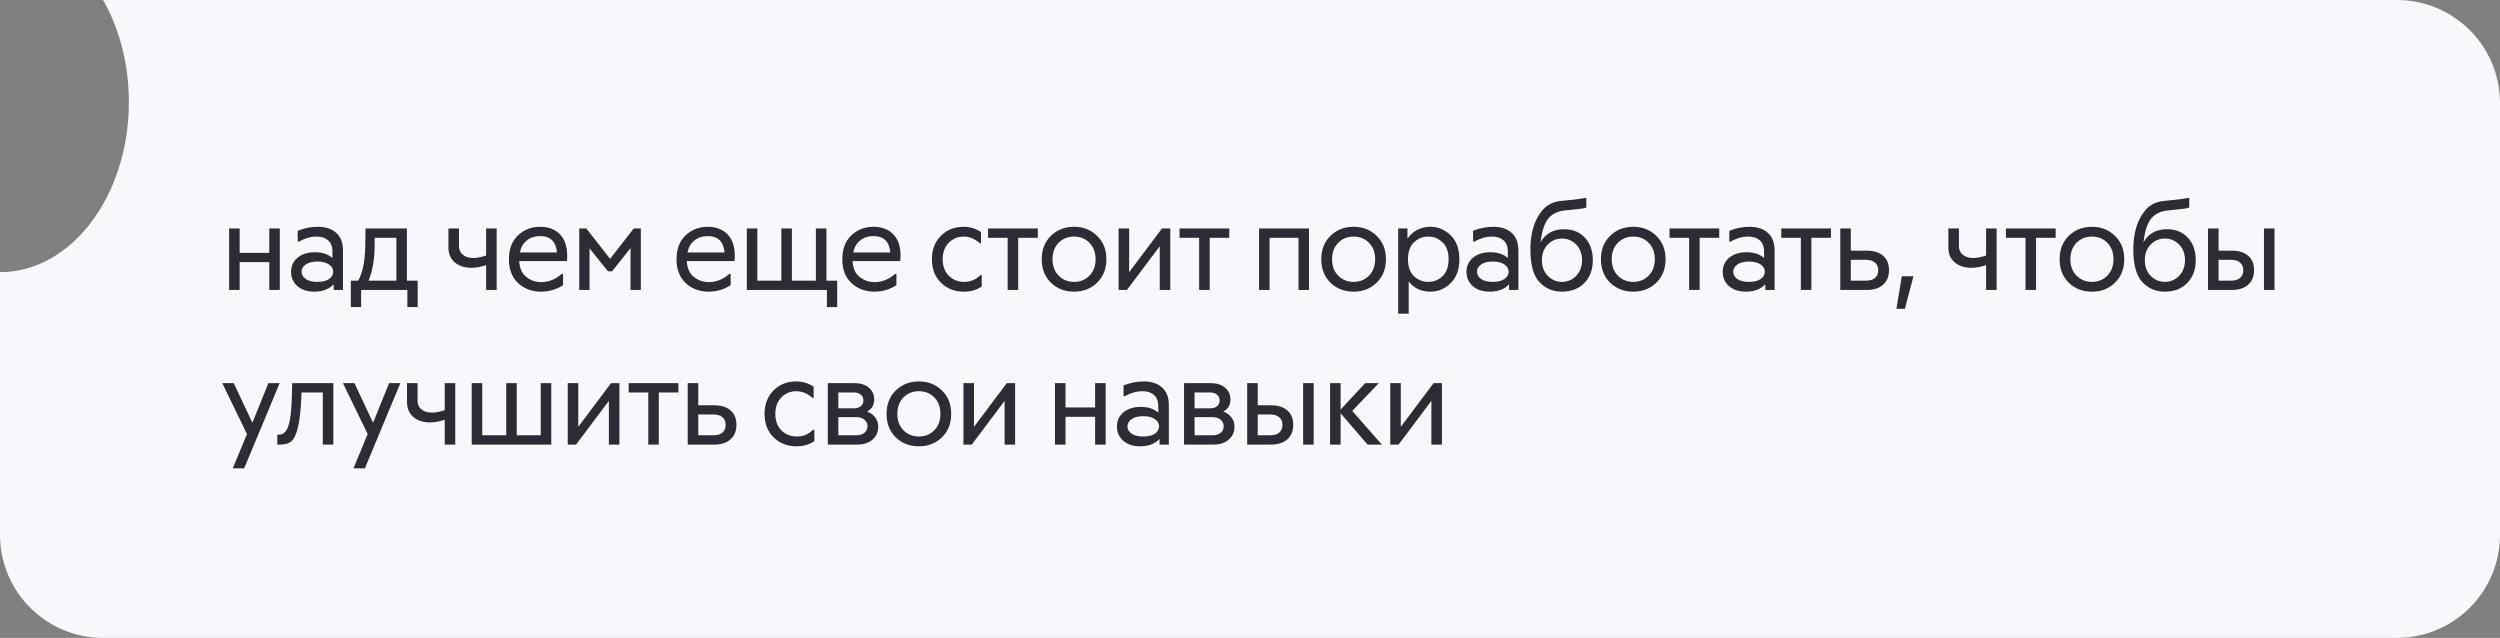 <?xml version="1.0" encoding="UTF-8"?> <svg xmlns="http://www.w3.org/2000/svg" width="388" height="99" viewBox="0 0 388 99" fill="none"><rect x="0" y="0" width="388" height="99" fill="#808080" stroke="none"/> <path fill-rule="evenodd" clip-rule="evenodd" d="M0 42.24C11.046 42.24 20 30.42 20 15.84C20 9.897 18.512 4.412 16.002 0H372C380.837 0 388 7.163 388 16V83C388 91.837 380.837 99 372 99H16C7.163 99 0 91.837 0 83V42.24Z" fill="#F7F8FC"></path> <path d="M41.79 35.462H43.424V45H41.79V40.687H37.192V45H35.558V35.462H37.192V39.243H41.79V35.462ZM49.335 35.196C50.526 35.196 51.47 35.506 52.166 36.127C52.876 36.735 53.23 37.653 53.23 38.882V45H51.786V44.126C51.064 44.886 50.064 45.266 48.784 45.266C47.695 45.266 46.821 44.981 46.162 44.411C45.504 43.828 45.174 43.087 45.174 42.188C45.174 41.301 45.51 40.573 46.181 40.003C46.865 39.433 47.758 39.148 48.86 39.148C50.013 39.148 50.925 39.446 51.596 40.041V39.072C51.596 38.274 51.375 37.685 50.931 37.305C50.488 36.912 49.893 36.716 49.145 36.716C48.221 36.716 47.309 36.976 46.409 37.495H46.2V35.823C47.214 35.405 48.259 35.196 49.335 35.196ZM47.454 43.309C47.885 43.6 48.487 43.746 49.259 43.746C50.032 43.746 50.634 43.6 51.064 43.309C51.495 43.005 51.71 42.625 51.71 42.169C51.71 41.713 51.495 41.339 51.064 41.048C50.634 40.744 50.032 40.592 49.259 40.592C48.487 40.592 47.885 40.744 47.454 41.048C47.024 41.339 46.808 41.713 46.808 42.169C46.808 42.625 47.024 43.005 47.454 43.309ZM63.151 43.556H64.823V47.66H63.227V45H56.045V47.66H54.449V43.556H55.589C56.286 42.353 56.653 40.554 56.691 38.16L56.729 35.462H63.151V43.556ZM58.154 36.906L58.135 38.521C58.097 40.434 57.787 42.112 57.204 43.556H61.517V36.906H58.154ZM75.448 35.462H77.082V45H75.448V41.143C74.625 41.422 73.865 41.561 73.168 41.561C72.092 41.561 71.224 41.276 70.566 40.706C69.919 40.136 69.597 39.382 69.597 38.445V35.462H71.231V38.179C71.231 38.762 71.433 39.218 71.838 39.547C72.244 39.876 72.795 40.041 73.492 40.041C73.998 40.041 74.65 39.914 75.448 39.661V35.462ZM88.031 39.642C88.031 39.959 88.012 40.25 87.974 40.516H80.583C80.633 41.618 80.995 42.435 81.666 42.967C82.325 43.512 83.103 43.784 84.003 43.784C85.156 43.784 86.213 43.36 87.176 42.511H87.385V44.259C86.359 44.93 85.219 45.266 83.965 45.266C82.572 45.266 81.394 44.829 80.431 43.955C79.468 43.068 78.987 41.827 78.987 40.231C78.987 38.648 79.456 37.413 80.393 36.526C81.343 35.639 82.489 35.196 83.832 35.196C85.099 35.196 86.112 35.576 86.872 36.336C87.632 37.096 88.018 38.198 88.031 39.642ZM83.813 36.64C83.015 36.64 82.337 36.862 81.78 37.305C81.222 37.736 80.855 38.363 80.678 39.186H86.435C86.296 37.489 85.421 36.64 83.813 36.64ZM98.354 35.462H99.456V45H97.86V38.502L94.991 42.112H94.364L91.495 38.54V45H89.899V35.462H91.001L94.687 40.174L98.354 35.462ZM114.042 39.642C114.042 39.959 114.023 40.25 113.985 40.516H106.594C106.644 41.618 107.005 42.435 107.677 42.967C108.335 43.512 109.114 43.784 110.014 43.784C111.166 43.784 112.224 43.36 113.187 42.511H113.396V44.259C112.37 44.93 111.23 45.266 109.976 45.266C108.582 45.266 107.404 44.829 106.442 43.955C105.479 43.068 104.998 41.827 104.998 40.231C104.998 38.648 105.466 37.413 106.404 36.526C107.354 35.639 108.5 35.196 109.843 35.196C111.109 35.196 112.123 35.576 112.883 36.336C113.643 37.096 114.029 38.198 114.042 39.642ZM109.824 36.64C109.026 36.64 108.348 36.862 107.791 37.305C107.233 37.736 106.866 38.363 106.689 39.186H112.446C112.306 37.489 111.432 36.64 109.824 36.64ZM128.259 43.556H129.931V47.66H128.335V45H115.909V35.462H117.543V43.556H121.267V35.462H122.901V43.556H126.625V35.462H128.259V43.556ZM139.769 39.642C139.769 39.959 139.75 40.25 139.712 40.516H132.321C132.371 41.618 132.732 42.435 133.404 42.967C134.062 43.512 134.841 43.784 135.741 43.784C136.893 43.784 137.951 43.36 138.914 42.511H139.123V44.259C138.097 44.93 136.957 45.266 135.703 45.266C134.309 45.266 133.131 44.829 132.169 43.955C131.206 43.068 130.725 41.827 130.725 40.231C130.725 38.648 131.193 37.413 132.131 36.526C133.081 35.639 134.227 35.196 135.57 35.196C136.836 35.196 137.85 35.576 138.61 36.336C139.37 37.096 139.756 38.198 139.769 39.642ZM135.551 36.64C134.753 36.64 134.075 36.862 133.518 37.305C132.96 37.736 132.593 38.363 132.416 39.186H138.173C138.033 37.489 137.159 36.64 135.551 36.64ZM144.633 40.231C144.633 38.749 145.095 37.539 146.02 36.602C146.957 35.665 148.129 35.196 149.535 35.196C150.535 35.196 151.441 35.468 152.252 36.013V37.761H152.081C151.295 37.064 150.459 36.716 149.573 36.716C148.648 36.716 147.869 37.039 147.236 37.685C146.615 38.331 146.305 39.18 146.305 40.231C146.305 41.295 146.621 42.15 147.255 42.796C147.888 43.429 148.692 43.746 149.668 43.746C150.63 43.746 151.46 43.398 152.157 42.701H152.366V44.468C151.568 45 150.649 45.266 149.611 45.266C148.167 45.266 146.976 44.804 146.039 43.879C145.101 42.954 144.633 41.738 144.633 40.231ZM161.062 35.462V36.906H158.022V45H156.388V36.906H153.348V35.462H161.062ZM163.101 43.879C162.151 42.942 161.676 41.726 161.676 40.231C161.676 38.736 162.151 37.527 163.101 36.602C164.064 35.665 165.261 35.196 166.692 35.196C168.123 35.196 169.314 35.665 170.264 36.602C171.227 37.527 171.708 38.736 171.708 40.231C171.708 41.726 171.227 42.942 170.264 43.879C169.314 44.804 168.123 45.266 166.692 45.266C165.261 45.266 164.064 44.804 163.101 43.879ZM164.298 37.685C163.665 38.331 163.348 39.18 163.348 40.231C163.348 41.282 163.665 42.131 164.298 42.777C164.931 43.423 165.729 43.746 166.692 43.746C167.655 43.746 168.453 43.423 169.086 42.777C169.719 42.131 170.036 41.282 170.036 40.231C170.036 39.18 169.719 38.331 169.086 37.685C168.453 37.039 167.655 36.716 166.692 36.716C165.729 36.716 164.931 37.039 164.298 37.685ZM180.335 35.462H181.627V45H179.993V38.217L174.901 45H173.609V35.462H175.243V42.245L180.335 35.462ZM190.783 35.462V36.906H187.743V45H186.109V36.906H183.069V35.462H190.783ZM195.407 35.462H203.159V45H201.525V36.906H197.041V45H195.407V35.462ZM206.489 43.879C205.539 42.942 205.064 41.726 205.064 40.231C205.064 38.736 205.539 37.527 206.489 36.602C207.452 35.665 208.649 35.196 210.08 35.196C211.512 35.196 212.702 35.665 213.652 36.602C214.615 37.527 215.096 38.736 215.096 40.231C215.096 41.726 214.615 42.942 213.652 43.879C212.702 44.804 211.512 45.266 210.08 45.266C208.649 45.266 207.452 44.804 206.489 43.879ZM207.686 37.685C207.053 38.331 206.736 39.18 206.736 40.231C206.736 41.282 207.053 42.131 207.686 42.777C208.32 43.423 209.118 43.746 210.08 43.746C211.043 43.746 211.841 43.423 212.474 42.777C213.108 42.131 213.424 41.282 213.424 40.231C213.424 39.18 213.108 38.331 212.474 37.685C211.841 37.039 211.043 36.716 210.08 36.716C209.118 36.716 208.32 37.039 207.686 37.685ZM221.956 35.196C223.185 35.196 224.249 35.639 225.148 36.526C226.047 37.413 226.497 38.648 226.497 40.231C226.497 41.814 226.047 43.049 225.148 43.936C224.261 44.823 223.204 45.266 221.975 45.266C220.582 45.266 219.467 44.74 218.631 43.689V48.686H216.997V35.462H218.441V37.02C218.846 36.437 219.359 35.988 219.98 35.671C220.601 35.354 221.259 35.196 221.956 35.196ZM219.429 42.853C220.05 43.448 220.797 43.746 221.671 43.746C222.545 43.746 223.286 43.448 223.894 42.853C224.515 42.245 224.825 41.371 224.825 40.231C224.825 39.091 224.515 38.223 223.894 37.628C223.286 37.02 222.545 36.716 221.671 36.716C220.797 36.716 220.05 37.02 219.429 37.628C218.821 38.223 218.517 39.091 218.517 40.231C218.517 41.371 218.821 42.245 219.429 42.853ZM231.758 35.196C232.948 35.196 233.892 35.506 234.589 36.127C235.298 36.735 235.653 37.653 235.653 38.882V45H234.209V44.126C233.487 44.886 232.486 45.266 231.207 45.266C230.117 45.266 229.243 44.981 228.585 44.411C227.926 43.828 227.597 43.087 227.597 42.188C227.597 41.301 227.932 40.573 228.604 40.003C229.288 39.433 230.181 39.148 231.283 39.148C232.435 39.148 233.347 39.446 234.019 40.041V39.072C234.019 38.274 233.797 37.685 233.354 37.305C232.91 36.912 232.315 36.716 231.568 36.716C230.643 36.716 229.731 36.976 228.832 37.495H228.623V35.823C229.636 35.405 230.681 35.196 231.758 35.196ZM229.877 43.309C230.307 43.6 230.909 43.746 231.682 43.746C232.454 43.746 233.056 43.6 233.487 43.309C233.917 43.005 234.133 42.625 234.133 42.169C234.133 41.713 233.917 41.339 233.487 41.048C233.056 40.744 232.454 40.592 231.682 40.592C230.909 40.592 230.307 40.744 229.877 41.048C229.446 41.339 229.231 41.713 229.231 42.169C229.231 42.625 229.446 43.005 229.877 43.309ZM242.761 35.576C244.104 35.576 245.181 36.019 245.991 36.906C246.802 37.78 247.207 38.939 247.207 40.383C247.207 41.84 246.77 43.018 245.896 43.917C245.022 44.816 243.863 45.266 242.419 45.266C241.001 45.266 239.829 44.766 238.904 43.765C237.98 42.764 237.517 41.08 237.517 38.711C237.517 36.14 238.138 34.113 239.379 32.631C240.076 31.795 241.032 31.314 242.248 31.187L244.319 30.978C244.953 30.902 245.58 30.807 246.2 30.693V32.213C245.795 32.34 245.269 32.428 244.623 32.479C243.433 32.593 242.774 32.663 242.647 32.688C241.558 32.84 240.735 33.302 240.177 34.075C239.633 34.848 239.272 36.026 239.094 37.609C239.842 36.254 241.064 35.576 242.761 35.576ZM240.215 42.815C240.823 43.436 241.558 43.746 242.419 43.746C243.281 43.746 244.015 43.436 244.623 42.815C245.231 42.194 245.535 41.384 245.535 40.383C245.535 39.382 245.231 38.572 244.623 37.951C244.015 37.33 243.281 37.02 242.419 37.02C241.558 37.02 240.823 37.33 240.215 37.951C239.607 38.572 239.303 39.382 239.303 40.383C239.303 41.384 239.607 42.194 240.215 42.815ZM249.891 43.879C248.941 42.942 248.466 41.726 248.466 40.231C248.466 38.736 248.941 37.527 249.891 36.602C250.854 35.665 252.051 35.196 253.482 35.196C254.913 35.196 256.104 35.665 257.054 36.602C258.017 37.527 258.498 38.736 258.498 40.231C258.498 41.726 258.017 42.942 257.054 43.879C256.104 44.804 254.913 45.266 253.482 45.266C252.051 45.266 250.854 44.804 249.891 43.879ZM251.088 37.685C250.455 38.331 250.138 39.18 250.138 40.231C250.138 41.282 250.455 42.131 251.088 42.777C251.721 43.423 252.519 43.746 253.482 43.746C254.445 43.746 255.243 43.423 255.876 42.777C256.509 42.131 256.826 41.282 256.826 40.231C256.826 39.18 256.509 38.331 255.876 37.685C255.243 37.039 254.445 36.716 253.482 36.716C252.519 36.716 251.721 37.039 251.088 37.685ZM266.825 35.462V36.906H263.785V45H262.151V36.906H259.111V35.462H266.825ZM271.523 35.196C272.713 35.196 273.657 35.506 274.354 36.127C275.063 36.735 275.418 37.653 275.418 38.882V45H273.974V44.126C273.252 44.886 272.251 45.266 270.972 45.266C269.882 45.266 269.008 44.981 268.35 44.411C267.691 43.828 267.362 43.087 267.362 42.188C267.362 41.301 267.697 40.573 268.369 40.003C269.053 39.433 269.946 39.148 271.048 39.148C272.2 39.148 273.112 39.446 273.784 40.041V39.072C273.784 38.274 273.562 37.685 273.119 37.305C272.675 36.912 272.08 36.716 271.333 36.716C270.408 36.716 269.496 36.976 268.597 37.495H268.388V35.823C269.401 35.405 270.446 35.196 271.523 35.196ZM269.642 43.309C270.072 43.6 270.674 43.746 271.447 43.746C272.219 43.746 272.821 43.6 273.252 43.309C273.682 43.005 273.898 42.625 273.898 42.169C273.898 41.713 273.682 41.339 273.252 41.048C272.821 40.744 272.219 40.592 271.447 40.592C270.674 40.592 270.072 40.744 269.642 41.048C269.211 41.339 268.996 41.713 268.996 42.169C268.996 42.625 269.211 43.005 269.642 43.309ZM284.165 35.462V36.906H281.125V45H279.491V36.906H276.451V35.462H284.165ZM287.245 38.901H289.734C290.811 38.901 291.653 39.167 292.261 39.699C292.869 40.218 293.173 40.966 293.173 41.941C293.173 42.904 292.863 43.657 292.242 44.202C291.634 44.734 290.798 45 289.734 45H285.611V35.462H287.245V38.901ZM287.245 43.556H289.582C290.216 43.556 290.691 43.417 291.007 43.138C291.337 42.847 291.501 42.448 291.501 41.941C291.501 41.434 291.337 41.042 291.007 40.763C290.691 40.472 290.216 40.326 289.582 40.326H287.245V43.556ZM295.16 42.872H296.965L295.635 47.926H294.324L295.16 42.872ZM308.241 35.462H309.875V45H308.241V41.143C307.417 41.422 306.657 41.561 305.961 41.561C304.884 41.561 304.016 41.276 303.358 40.706C302.712 40.136 302.389 39.382 302.389 38.445V35.462H304.023V38.179C304.023 38.762 304.225 39.218 304.631 39.547C305.036 39.876 305.587 40.041 306.284 40.041C306.79 40.041 307.443 39.914 308.241 39.661V35.462ZM319.037 35.462V36.906H315.997V45H314.363V36.906H311.323V35.462H319.037ZM321.077 43.879C320.127 42.942 319.652 41.726 319.652 40.231C319.652 38.736 320.127 37.527 321.077 36.602C322.039 35.665 323.236 35.196 324.668 35.196C326.099 35.196 327.29 35.665 328.24 36.602C329.202 37.527 329.684 38.736 329.684 40.231C329.684 41.726 329.202 42.942 328.24 43.879C327.29 44.804 326.099 45.266 324.668 45.266C323.236 45.266 322.039 44.804 321.077 43.879ZM322.274 37.685C321.64 38.331 321.324 39.18 321.324 40.231C321.324 41.282 321.64 42.131 322.274 42.777C322.907 43.423 323.705 43.746 324.668 43.746C325.63 43.746 326.428 43.423 327.062 42.777C327.695 42.131 328.012 41.282 328.012 40.231C328.012 39.18 327.695 38.331 327.062 37.685C326.428 37.039 325.63 36.716 324.668 36.716C323.705 36.716 322.907 37.039 322.274 37.685ZM336.334 35.576C337.677 35.576 338.753 36.019 339.564 36.906C340.375 37.78 340.78 38.939 340.78 40.383C340.78 41.84 340.343 43.018 339.469 43.917C338.595 44.816 337.436 45.266 335.992 45.266C334.573 45.266 333.402 44.766 332.477 43.765C331.552 42.764 331.09 41.08 331.09 38.711C331.09 36.14 331.711 34.113 332.952 32.631C333.649 31.795 334.605 31.314 335.821 31.187L337.892 30.978C338.525 30.902 339.152 30.807 339.773 30.693V32.213C339.368 32.34 338.842 32.428 338.196 32.479C337.005 32.593 336.347 32.663 336.22 32.688C335.131 32.84 334.307 33.302 333.75 34.075C333.205 34.848 332.844 36.026 332.667 37.609C333.414 36.254 334.637 35.576 336.334 35.576ZM333.788 42.815C334.396 43.436 335.131 43.746 335.992 43.746C336.853 43.746 337.588 43.436 338.196 42.815C338.804 42.194 339.108 41.384 339.108 40.383C339.108 39.382 338.804 38.572 338.196 37.951C337.588 37.33 336.853 37.02 335.992 37.02C335.131 37.02 334.396 37.33 333.788 37.951C333.18 38.572 332.876 39.382 332.876 40.383C332.876 41.384 333.18 42.194 333.788 42.815ZM344.319 38.901H346.39C347.466 38.901 348.309 39.167 348.917 39.699C349.525 40.218 349.829 40.966 349.829 41.941C349.829 42.904 349.518 43.657 348.898 44.202C348.29 44.734 347.454 45 346.39 45H342.685V35.462H344.319V38.901ZM351.368 35.462H353.002V45H351.368V35.462ZM344.319 43.556H346.238C346.871 43.556 347.346 43.417 347.663 43.138C347.992 42.847 348.157 42.448 348.157 41.941C348.157 41.434 347.992 41.042 347.663 40.763C347.346 40.472 346.871 40.326 346.238 40.326H344.319V43.556ZM41.657 59.462H43.405L37.895 72.686H36.128L38.332 67.366L34.494 59.462H36.28L39.168 65.618L41.657 59.462ZM45.352 59.462H51.736V69H50.102V60.906H46.796L46.758 61.856C46.67 63.819 46.492 65.327 46.226 66.378C45.973 67.417 45.644 68.113 45.238 68.468C44.846 68.81 44.295 68.987 43.585 69H43.034V67.461H43.319C43.965 67.461 44.44 67.018 44.744 66.131C45.061 65.232 45.245 63.686 45.295 61.495L45.352 59.462ZM60.389 59.462H62.137L56.627 72.686H54.86L57.064 67.366L53.226 59.462H55.012L57.9 65.618L60.389 59.462ZM69.023 59.462H70.657V69H69.023V65.143C68.2 65.422 67.44 65.561 66.743 65.561C65.667 65.561 64.799 65.276 64.14 64.706C63.494 64.136 63.171 63.382 63.171 62.445V59.462H64.805V62.179C64.805 62.762 65.008 63.218 65.413 63.547C65.819 63.876 66.37 64.041 67.066 64.041C67.573 64.041 68.225 63.914 69.023 63.661V59.462ZM83.924 59.462H85.558V69H73.208V59.462H74.842V67.556H78.566V59.462H80.2V67.556H83.924V59.462ZM94.838 59.462H96.13V69H94.496V62.217L89.404 69H88.112V59.462H89.746V66.245L94.838 59.462ZM105.287 59.462V60.906H102.247V69H100.613V60.906H97.573V59.462H105.287ZM108.367 62.901H110.856C111.933 62.901 112.775 63.167 113.383 63.699C113.991 64.218 114.295 64.966 114.295 65.941C114.295 66.904 113.985 67.657 113.364 68.202C112.756 68.734 111.92 69 110.856 69H106.733V59.462H108.367V62.901ZM108.367 67.556H110.704C111.337 67.556 111.812 67.417 112.129 67.138C112.458 66.847 112.623 66.448 112.623 65.941C112.623 65.434 112.458 65.042 112.129 64.763C111.812 64.472 111.337 64.326 110.704 64.326H108.367V67.556ZM118.659 64.231C118.659 62.749 119.121 61.539 120.046 60.602C120.983 59.665 122.155 59.196 123.561 59.196C124.562 59.196 125.467 59.468 126.278 60.013V61.761H126.107C125.322 61.064 124.486 60.716 123.599 60.716C122.674 60.716 121.895 61.039 121.262 61.685C120.641 62.331 120.331 63.18 120.331 64.231C120.331 65.295 120.648 66.15 121.281 66.796C121.914 67.429 122.719 67.746 123.694 67.746C124.657 67.746 125.486 67.398 126.183 66.701H126.392V68.468C125.594 69 124.676 69.266 123.637 69.266C122.193 69.266 121.002 68.804 120.065 67.879C119.128 66.954 118.659 65.738 118.659 64.231ZM134.556 63.87C135.101 64.06 135.525 64.364 135.829 64.782C136.146 65.187 136.304 65.675 136.304 66.245C136.304 67.068 136 67.733 135.392 68.24C134.797 68.747 134.024 69 133.074 69H128.476V59.462H132.637C133.549 59.462 134.284 59.696 134.841 60.165C135.399 60.634 135.677 61.248 135.677 62.008C135.677 62.869 135.304 63.49 134.556 63.87ZM134.005 62.141C134.005 61.786 133.872 61.495 133.606 61.267C133.34 61.026 132.96 60.906 132.466 60.906H130.11V63.376H132.466C132.96 63.376 133.34 63.262 133.606 63.034C133.872 62.806 134.005 62.508 134.005 62.141ZM130.11 67.556H132.903C133.435 67.556 133.853 67.429 134.157 67.176C134.474 66.91 134.632 66.568 134.632 66.15C134.632 65.745 134.474 65.409 134.157 65.143C133.853 64.877 133.435 64.744 132.903 64.744H130.11V67.556ZM139.02 67.879C138.07 66.942 137.595 65.726 137.595 64.231C137.595 62.736 138.07 61.527 139.02 60.602C139.983 59.665 141.18 59.196 142.611 59.196C144.042 59.196 145.233 59.665 146.183 60.602C147.146 61.527 147.627 62.736 147.627 64.231C147.627 65.726 147.146 66.942 146.183 67.879C145.233 68.804 144.042 69.266 142.611 69.266C141.18 69.266 139.983 68.804 139.02 67.879ZM140.217 61.685C139.584 62.331 139.267 63.18 139.267 64.231C139.267 65.282 139.584 66.131 140.217 66.777C140.85 67.423 141.648 67.746 142.611 67.746C143.574 67.746 144.372 67.423 145.005 66.777C145.638 66.131 145.955 65.282 145.955 64.231C145.955 63.18 145.638 62.331 145.005 61.685C144.372 61.039 143.574 60.716 142.611 60.716C141.648 60.716 140.85 61.039 140.217 61.685ZM156.254 59.462H157.546V69H155.912V62.217L150.82 69H149.528V59.462H151.162V66.245L156.254 59.462ZM169.964 59.462H171.598V69H169.964V64.687H165.366V69H163.732V59.462H165.366V63.243H169.964V59.462ZM177.51 59.196C178.7 59.196 179.644 59.506 180.341 60.127C181.05 60.735 181.405 61.653 181.405 62.882V69H179.961V68.126C179.239 68.886 178.238 69.266 176.959 69.266C175.869 69.266 174.995 68.981 174.337 68.411C173.678 67.828 173.349 67.087 173.349 66.188C173.349 65.301 173.684 64.573 174.356 64.003C175.04 63.433 175.933 63.148 177.035 63.148C178.187 63.148 179.099 63.446 179.771 64.041V63.072C179.771 62.274 179.549 61.685 179.106 61.305C178.662 60.912 178.067 60.716 177.32 60.716C176.395 60.716 175.483 60.976 174.584 61.495H174.375V59.823C175.388 59.405 176.433 59.196 177.51 59.196ZM175.629 67.309C176.059 67.6 176.661 67.746 177.434 67.746C178.206 67.746 178.808 67.6 179.239 67.309C179.669 67.005 179.885 66.625 179.885 66.169C179.885 65.713 179.669 65.339 179.239 65.048C178.808 64.744 178.206 64.592 177.434 64.592C176.661 64.592 176.059 64.744 175.629 65.048C175.198 65.339 174.983 65.713 174.983 66.169C174.983 66.625 175.198 67.005 175.629 67.309ZM189.843 63.87C190.388 64.06 190.812 64.364 191.116 64.782C191.433 65.187 191.591 65.675 191.591 66.245C191.591 67.068 191.287 67.733 190.679 68.24C190.084 68.747 189.311 69 188.361 69H183.763V59.462H187.924C188.836 59.462 189.571 59.696 190.128 60.165C190.686 60.634 190.964 61.248 190.964 62.008C190.964 62.869 190.591 63.49 189.843 63.87ZM189.292 62.141C189.292 61.786 189.159 61.495 188.893 61.267C188.627 61.026 188.247 60.906 187.753 60.906H185.397V63.376H187.753C188.247 63.376 188.627 63.262 188.893 63.034C189.159 62.806 189.292 62.508 189.292 62.141ZM185.397 67.556H188.19C188.722 67.556 189.14 67.429 189.444 67.176C189.761 66.91 189.919 66.568 189.919 66.15C189.919 65.745 189.761 65.409 189.444 65.143C189.14 64.877 188.722 64.744 188.19 64.744H185.397V67.556ZM195.199 62.901H197.27C198.347 62.901 199.189 63.167 199.797 63.699C200.405 64.218 200.709 64.966 200.709 65.941C200.709 66.904 200.399 67.657 199.778 68.202C199.17 68.734 198.334 69 197.27 69H193.565V59.462H195.199V62.901ZM202.248 59.462H203.882V69H202.248V59.462ZM195.199 67.556H197.118C197.752 67.556 198.227 67.417 198.543 67.138C198.873 66.847 199.037 66.448 199.037 65.941C199.037 65.434 198.873 65.042 198.543 64.763C198.227 64.472 197.752 64.326 197.118 64.326H195.199V67.556ZM214.466 69H212.243L208.063 64.136V69H206.429V59.462H208.063V63.566L211.882 59.462H213.991L209.868 63.775L214.466 69ZM222.493 59.462H223.785V69H222.151V62.217L217.059 69H215.767V59.462H217.401V66.245L222.493 59.462Z" fill="#2B2C34"></path> </svg> 